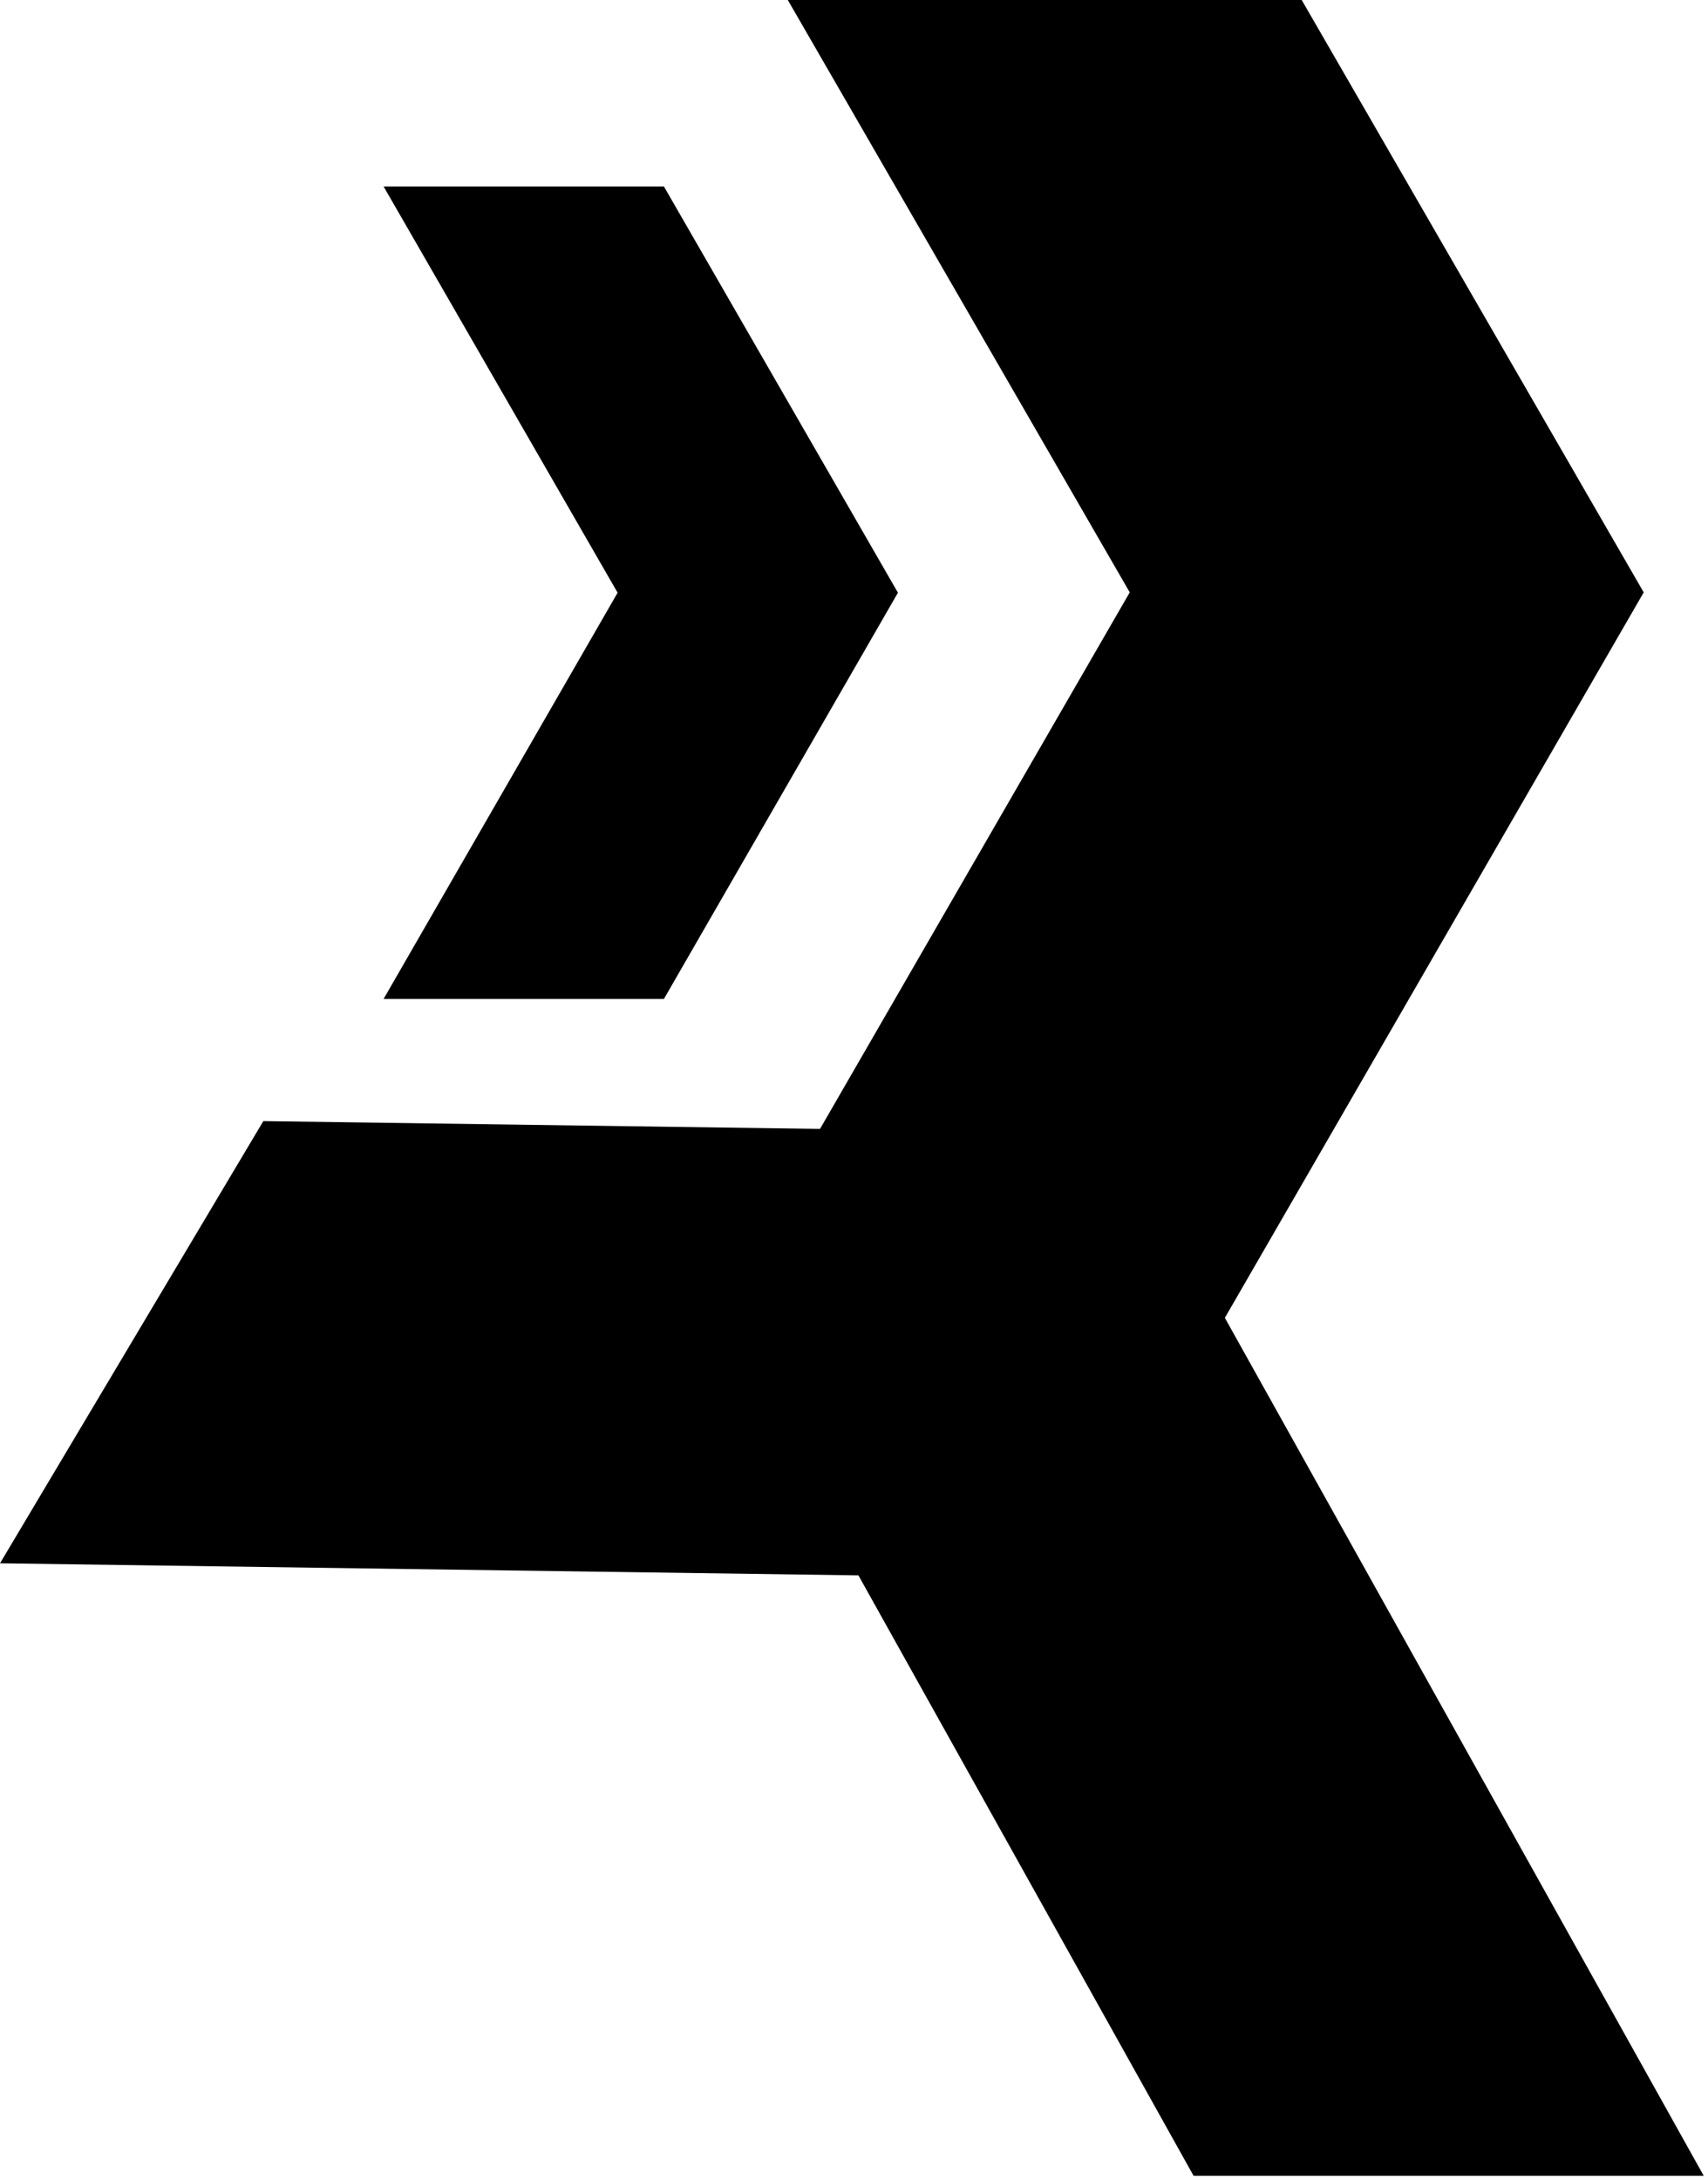 <?xml version="1.0" encoding="UTF-8"?>
<svg data-bbox="0 0 795 1015" overflow="hidden" xmlns="http://www.w3.org/2000/svg" height="1017" width="797" data-type="shape">
    <g>
        <path fill-rule="evenodd" d="m367.607 0 159.565 276.343L327 623h239.807L767 276.343 607.415 0H367.607Z"/>
        <path fill-rule="evenodd" d="M556.949 1015H795L523.444 528.61 122.872 523 0 729.281l400.561 5.631L556.949 1015Z"/>
        <path fill-rule="evenodd" d="M309.809 466H179l109.192-189.5L179 87h130.809L419 276.5 309.809 466Z"/>
    </g>
</svg>
